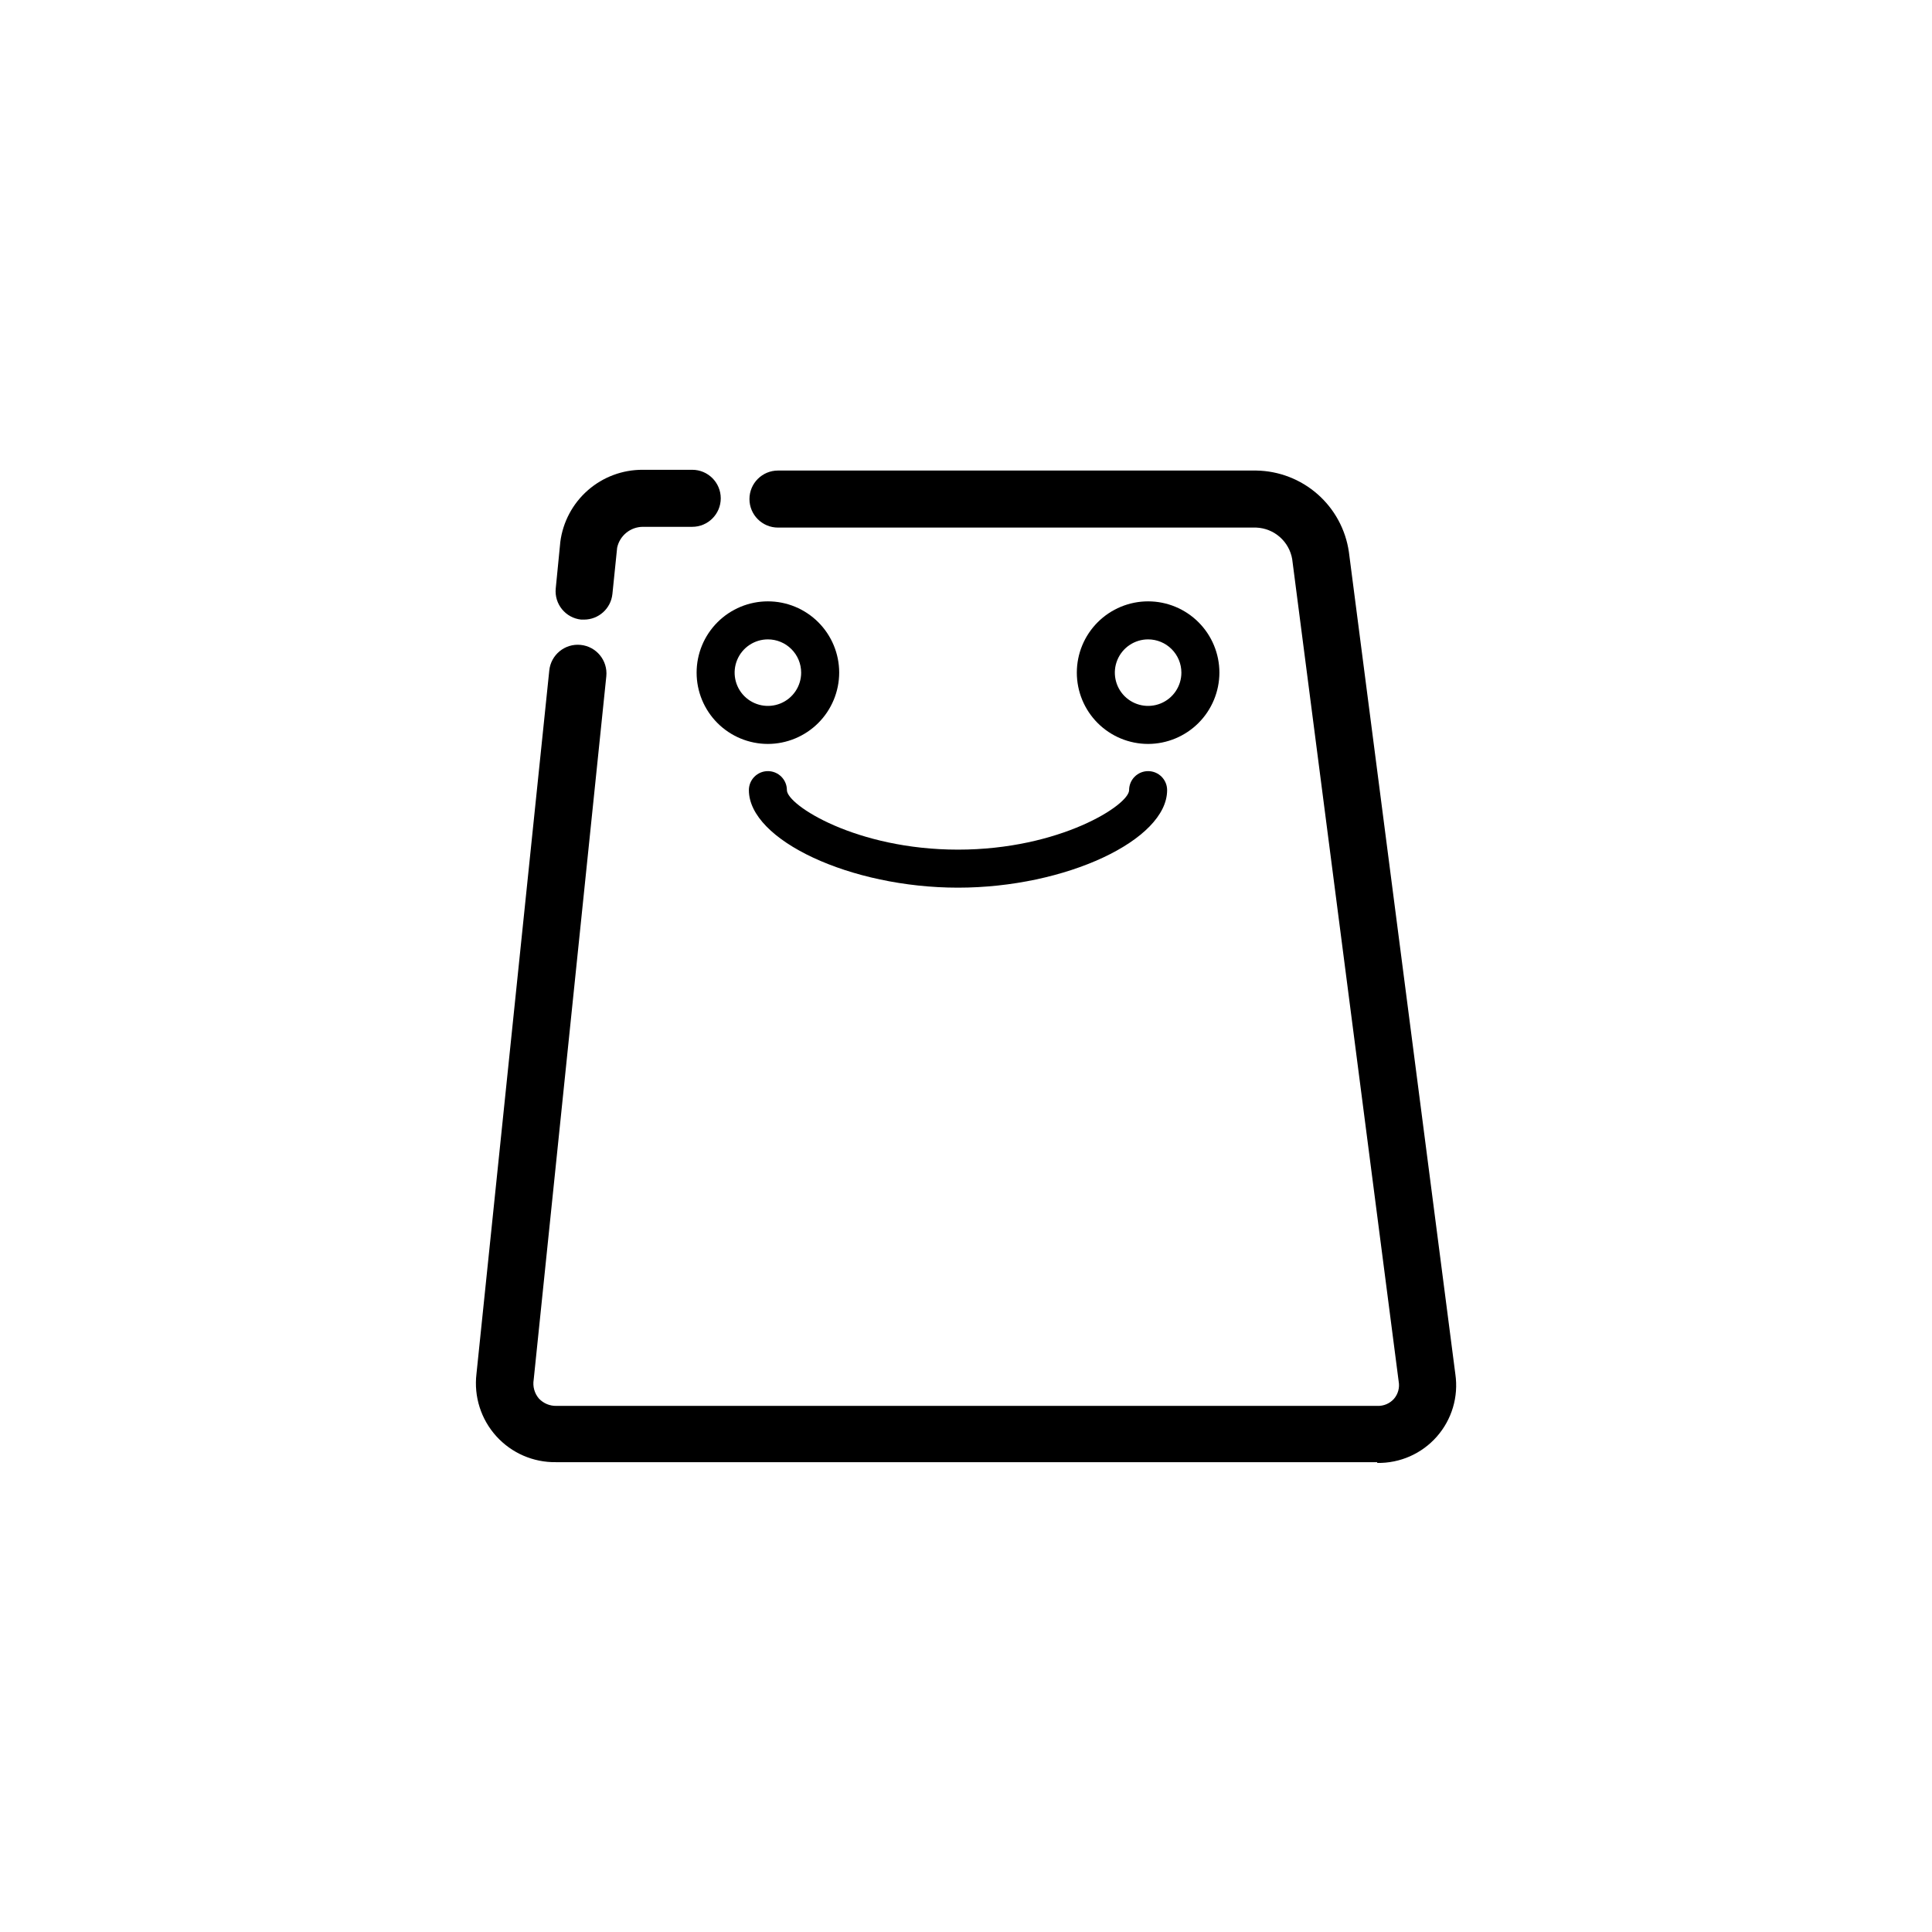 <?xml version="1.0" encoding="UTF-8"?>
<!-- The Best Svg Icon site in the world: iconSvg.co, Visit us! https://iconsvg.co -->
<svg fill="#000000" width="800px" height="800px" version="1.1" viewBox="144 144 512 512" xmlns="http://www.w3.org/2000/svg">
 <g>
  <path d="m508.97 531.49h-217.59c-6.039 0.102-11.82-2.41-15.867-6.891-4.047-4.481-5.957-10.492-5.246-16.484l19.297-186.41c0.418-4.176 4.141-7.219 8.312-6.801 4.176 0.418 7.219 4.137 6.805 8.312l-19.246 186.41c-0.305 1.805 0.211 3.652 1.41 5.035 1.207 1.266 2.887 1.961 4.633 1.914h217.5c1.684 0.074 3.309-0.609 4.434-1.863 1.086-1.262 1.551-2.945 1.258-4.582l-28.215-217.9h0.004c-0.785-4.707-4.758-8.215-9.523-8.414h-126.76c-4.172 0-7.559-3.383-7.559-7.559 0-4.172 3.387-7.555 7.559-7.555h126.76c5.984 0.094 11.742 2.312 16.238 6.266 4.496 3.949 7.438 9.371 8.297 15.297l28.215 217.9c0.875 5.969-0.922 12.023-4.91 16.555-3.984 4.531-9.762 7.078-15.797 6.973z"/>
  <path d="m298.78 308.2h-0.754c-4.141-0.422-7.16-4.117-6.75-8.262l1.211-12.293h-0.004c0.68-5.312 3.277-10.191 7.305-13.719 4.027-3.527 9.207-5.457 14.562-5.426h13.098c4.176 0 7.559 3.383 7.559 7.559 0 4.172-3.383 7.555-7.559 7.555h-13.098c-3.289 0.023-6.117 2.328-6.801 5.543l-1.258 12.293h-0.004c-0.41 3.836-3.648 6.746-7.508 6.75z"/>
  <path d="m347.5 341.15c-5.008 0-9.816-1.988-13.359-5.531-3.543-3.543-5.531-8.352-5.531-13.359 0-5.012 1.988-9.816 5.531-13.359 3.543-3.543 8.352-5.535 13.359-5.535 5.012 0 9.816 1.992 13.359 5.535 3.543 3.543 5.535 8.348 5.535 13.359-0.012 5.004-2.008 9.805-5.547 13.344-3.543 3.539-8.34 5.535-13.348 5.547zm0-27.711v0.004c-3.562 0-6.781 2.148-8.145 5.441s-0.609 7.086 1.91 9.609c2.523 2.519 6.316 3.273 9.609 1.91 3.297-1.363 5.441-4.578 5.441-8.145 0-2.34-0.926-4.582-2.582-6.234-1.652-1.656-3.894-2.582-6.234-2.582z"/>
  <path d="m448.26 341.15c-5.008 0-9.812-1.988-13.359-5.531-3.543-3.543-5.531-8.352-5.531-13.359 0-5.012 1.988-9.816 5.531-13.359 3.547-3.543 8.352-5.535 13.359-5.535 5.012 0 9.816 1.992 13.359 5.535 3.543 3.543 5.535 8.348 5.535 13.359-0.012 5.004-2.008 9.805-5.547 13.344-3.543 3.539-8.34 5.535-13.348 5.547zm0-27.711v0.004c-3.562 0-6.777 2.148-8.145 5.441-1.363 3.293-0.609 7.086 1.91 9.609 2.523 2.519 6.316 3.273 9.609 1.91 3.297-1.363 5.445-4.578 5.445-8.145 0-2.34-0.93-4.582-2.586-6.234-1.652-1.656-3.894-2.582-6.234-2.582z"/>
  <path d="m397.88 379.24c-28.465 0-55.418-12.594-55.418-25.844v-0.004c0-2.781 2.254-5.035 5.035-5.035 2.785 0 5.039 2.254 5.039 5.035 0 3.93 18.34 15.77 45.344 15.77 27.004 0 45.344-11.84 45.344-15.77 0-2.781 2.254-5.035 5.035-5.035 2.785 0 5.039 2.254 5.039 5.035 0 13.25-26.902 25.848-55.418 25.848z"/>
 </g>
</svg>